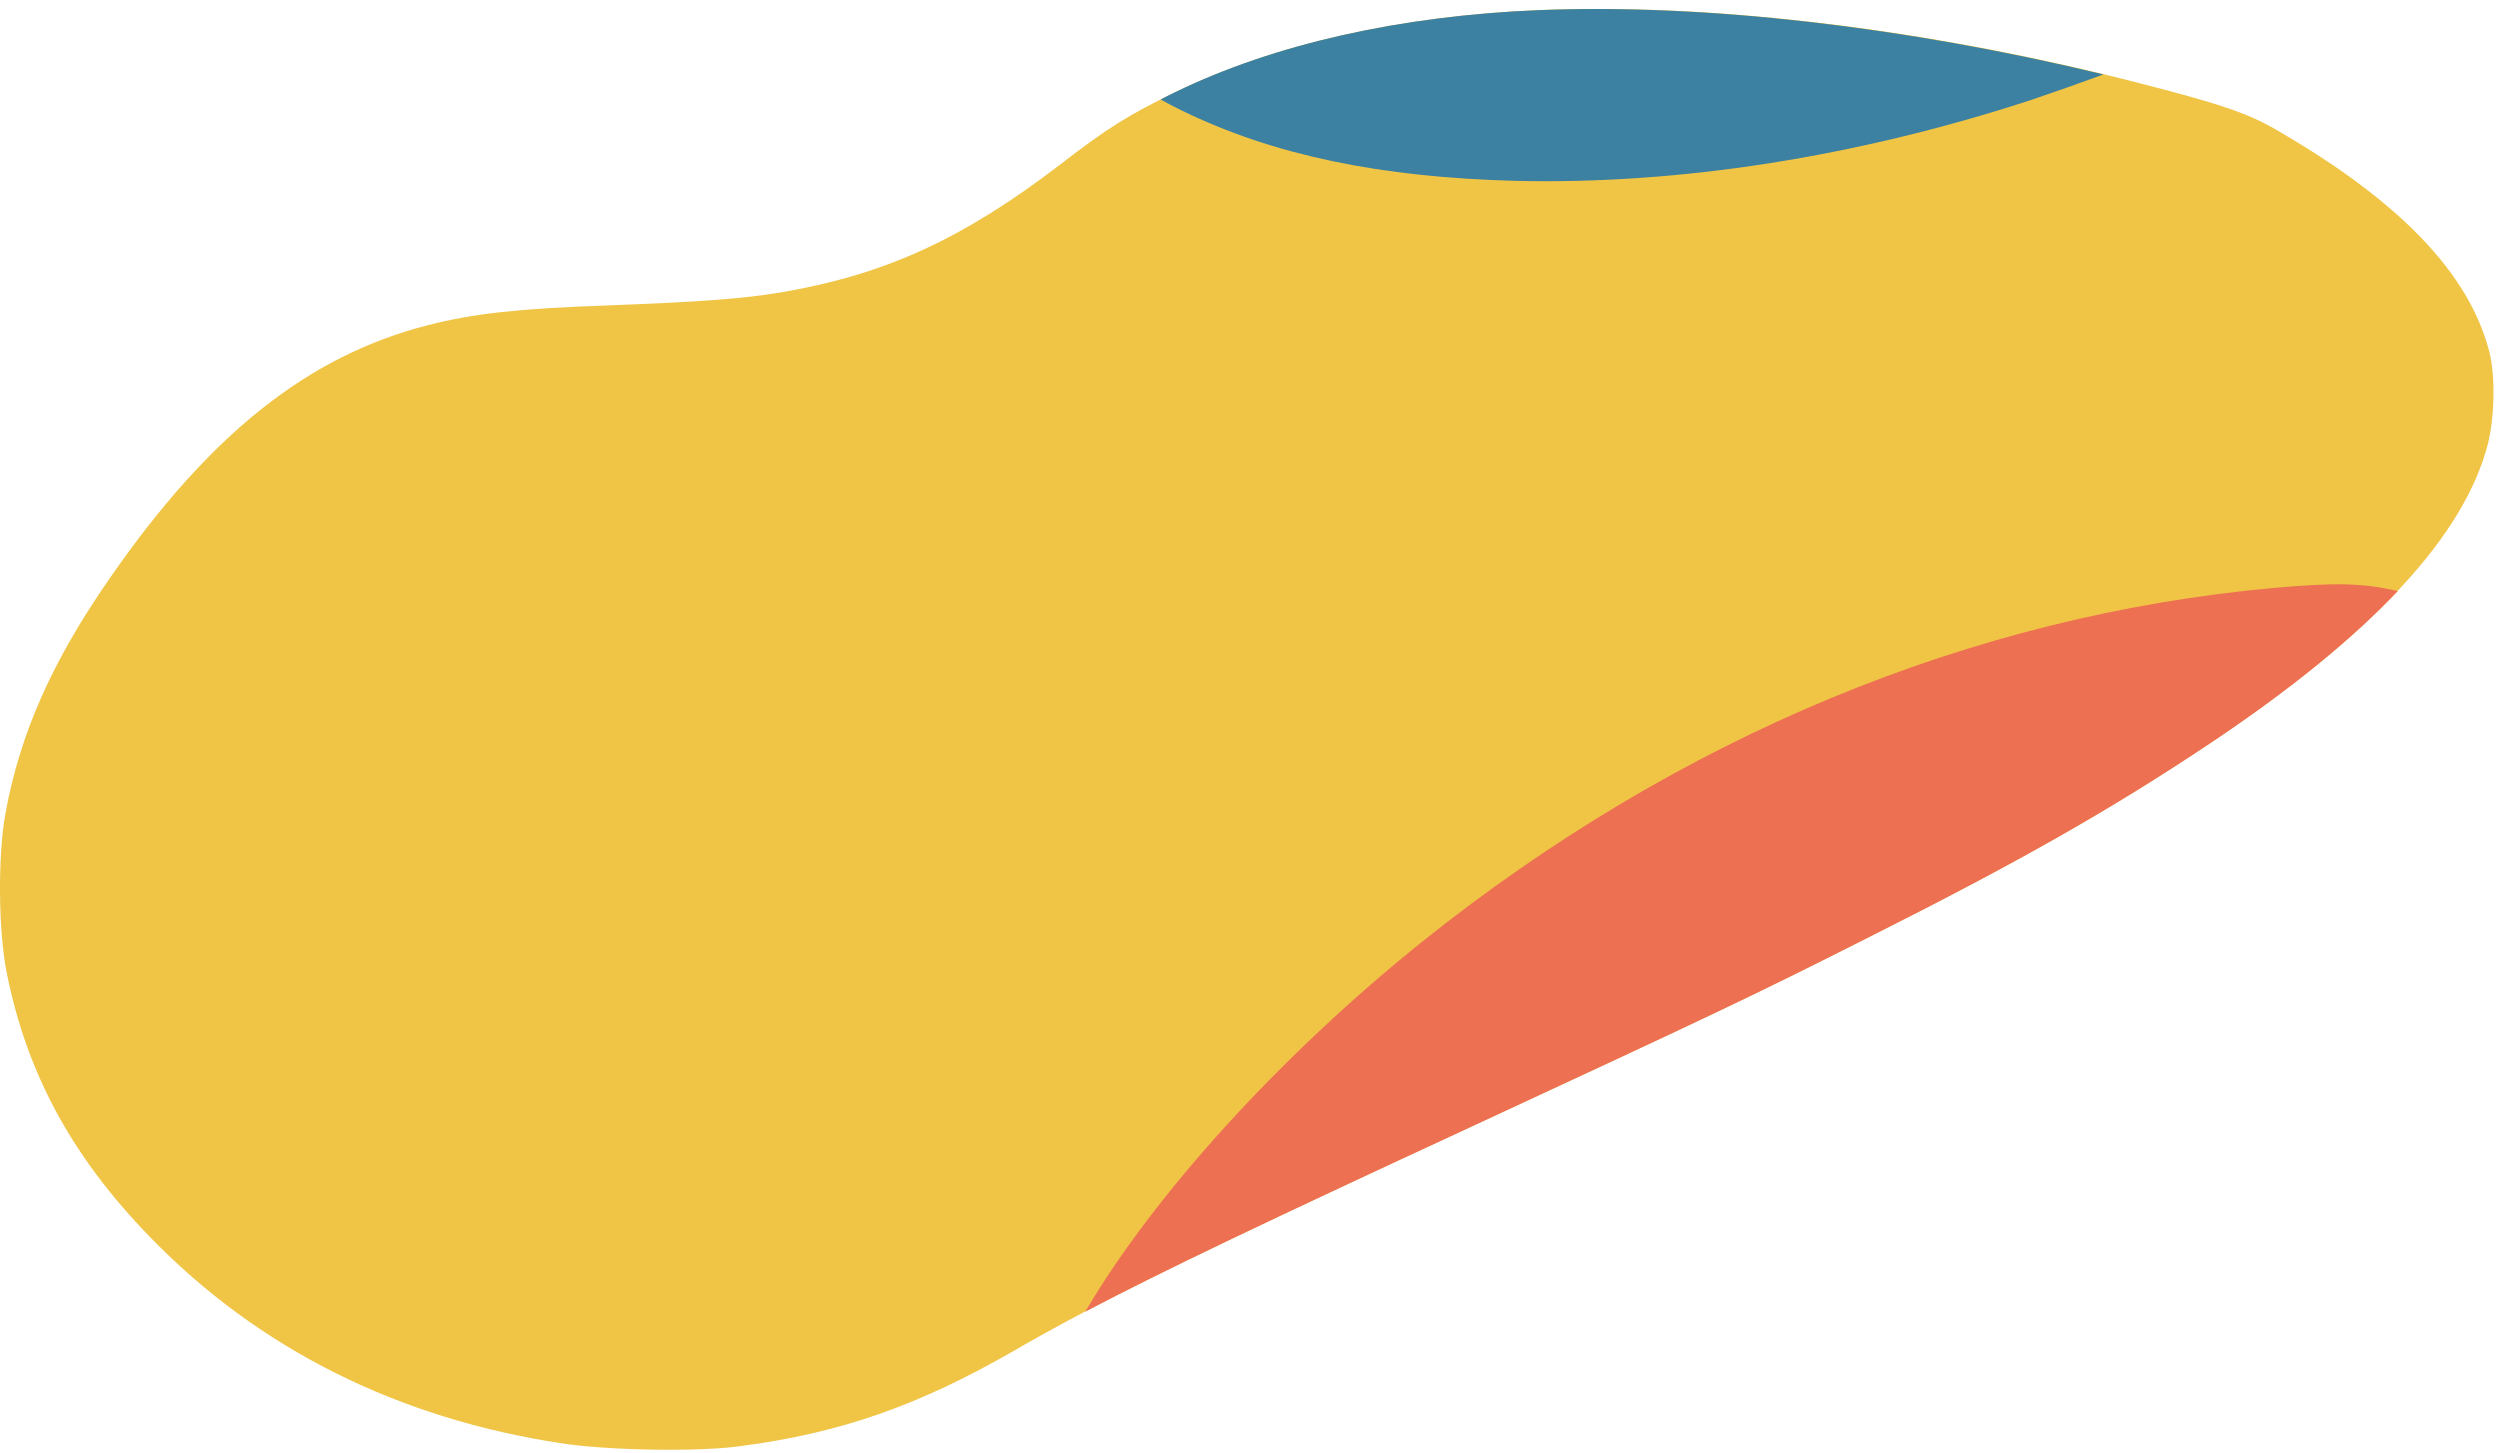 <?xml version="1.0" encoding="UTF-8"?> <svg xmlns="http://www.w3.org/2000/svg" width="265" height="154" viewBox="0 0 265 154" fill="none"> <path d="M163.1 1.073C148.443 1.677 135.094 4.665 124.596 9.769C119.665 12.153 117.351 13.597 112.488 17.357C102.124 25.315 93.84 29.109 82.805 30.989C78.814 31.661 74.285 31.997 64.626 32.366C54.866 32.702 50.17 33.239 45.307 34.481C32.629 37.738 22.198 46.032 11.599 61.343C5.494 70.139 2.107 77.795 0.564 86.29C-0.241 90.823 -0.174 98.612 0.698 103.044C2.811 113.722 7.608 122.586 15.858 131.081C27.363 142.967 42.188 150.387 59.628 153.006C64.458 153.745 73.917 153.913 78.344 153.308C88.976 151.932 97.261 149.044 107.323 143.269C116.278 138.065 127.447 132.592 155.855 119.463C181.111 107.745 185.639 105.63 198.116 99.317C214.215 91.225 223.741 85.786 234.172 78.836C251.512 67.252 261.205 56.81 263.721 47.039C264.425 44.185 264.526 39.753 263.855 37.235C261.708 28.975 254.363 21.319 241.35 13.798C238.063 11.884 235.044 10.911 225.116 8.392C203.416 2.953 181.279 0.334 163.1 1.073Z" fill="#F0C546"></path> <path d="M155.889 119.464C181.145 107.746 185.673 105.631 198.15 99.318C214.249 91.226 223.774 85.787 234.206 78.837C242.658 73.196 249.265 67.824 254.162 62.653C250.372 61.78 247.487 61.746 241.048 62.317C208.916 65.238 177.925 78.098 150.791 99.788C135.832 111.775 122.349 126.582 115.037 139.039C123.254 134.708 134.859 129.201 155.889 119.464Z" fill="#EC7051"></path> <path d="M222.97 7.89C201.94 2.82 180.642 0.369 163.067 1.074C148.41 1.678 135.061 4.667 124.563 9.77C124.026 10.039 123.523 10.274 123.02 10.543C123.724 10.945 124.462 11.315 125.2 11.684C134.96 16.452 146.297 18.802 160.686 19.172C177.992 19.575 196.708 16.654 215.155 10.643C217.838 9.737 220.421 8.83 222.97 7.89Z" fill="#3C81A1"></path> </svg> 